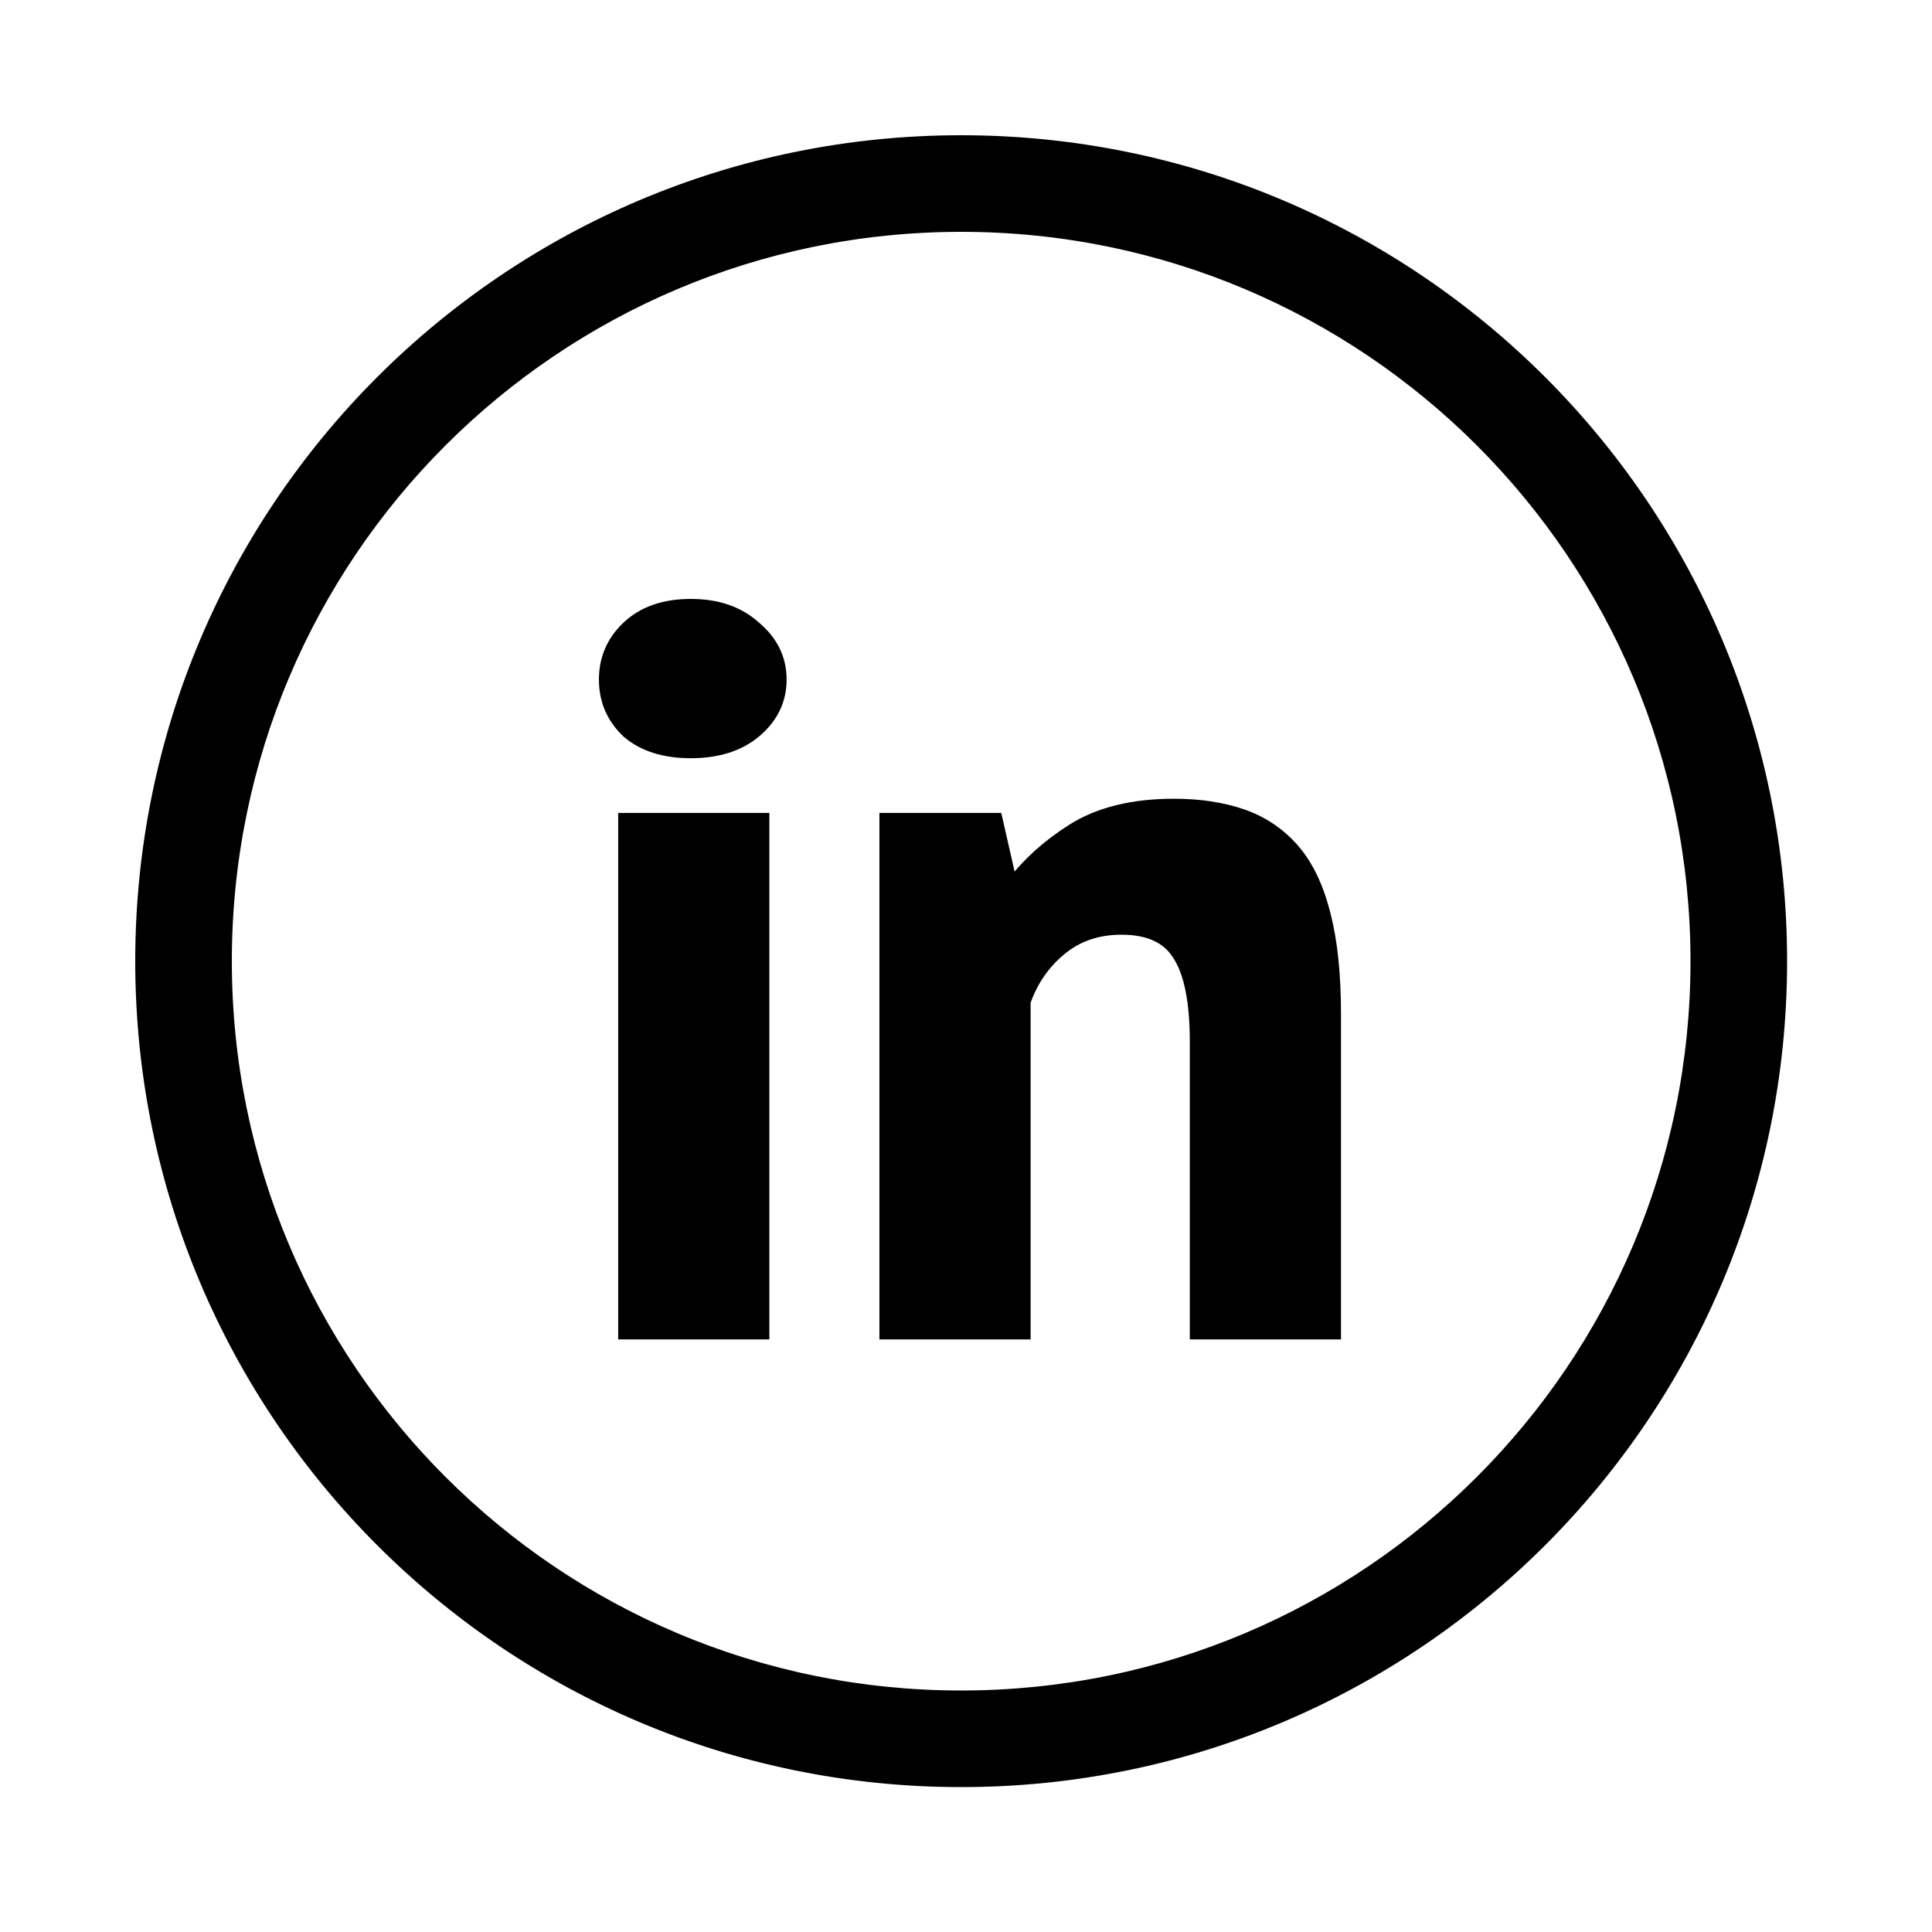 <svg width="200" height="200" viewBox="0 0 200 200" fill="none" xmlns="http://www.w3.org/2000/svg">
<path d="M99.5 175.5C141.474 175.5 175.5 141.474 175.5 99.5C175.5 57.526 141.474 23.5 99.5 23.5C57.526 23.5 23.5 57.526 23.5 99.5C23.5 141.474 57.526 175.5 99.5 175.5ZM184.5 99.5C184.5 146.444 146.444 184.5 99.5 184.5C52.556 184.5 14.5 146.444 14.5 99.5C14.5 52.556 52.556 14.5 99.5 14.5C146.444 14.5 184.5 52.556 184.5 99.5Z" fill="black" stroke="black"/>
<path d="M64.995 84.655H64.495V85.155V137.655V138.155H64.995H78.645H79.145V137.655V85.155V84.655H78.645H64.995ZM78.228 75.88L78.23 75.879C80.014 74.392 80.93 72.541 80.93 70.35C80.93 68.163 80.017 66.314 78.239 64.828C76.518 63.262 74.257 62.5 71.505 62.5C68.75 62.5 66.515 63.264 64.86 64.843C63.291 66.338 62.5 68.183 62.5 70.35C62.5 72.517 63.291 74.363 64.86 75.857L64.869 75.865L64.878 75.873C66.534 77.303 68.763 77.99 71.505 77.99C74.249 77.99 76.507 77.303 78.228 75.88ZM123.668 137.655V138.155H124.168H137.818H138.318V137.655V105C138.318 100.916 137.967 97.476 137.253 94.692C136.54 91.842 135.462 89.558 133.996 87.872C132.538 86.195 130.749 84.991 128.636 84.262C126.544 83.541 124.178 83.185 121.543 83.185C117.28 83.185 113.749 84.037 110.986 85.782C108.456 87.38 106.382 89.234 104.773 91.346L103.341 85.044L103.252 84.655H102.853H92.038H91.538V85.155V137.655V138.155H92.038H105.688H106.188V137.655V103.719C106.932 101.597 108.132 99.845 109.79 98.453L109.791 98.452C111.513 96.995 113.601 96.26 116.083 96.26C118.913 96.26 120.785 97.162 121.855 98.861L121.855 98.862L121.862 98.872C123.037 100.635 123.668 103.59 123.668 107.835V137.655Z" fill="black" stroke="black"/>
</svg>
